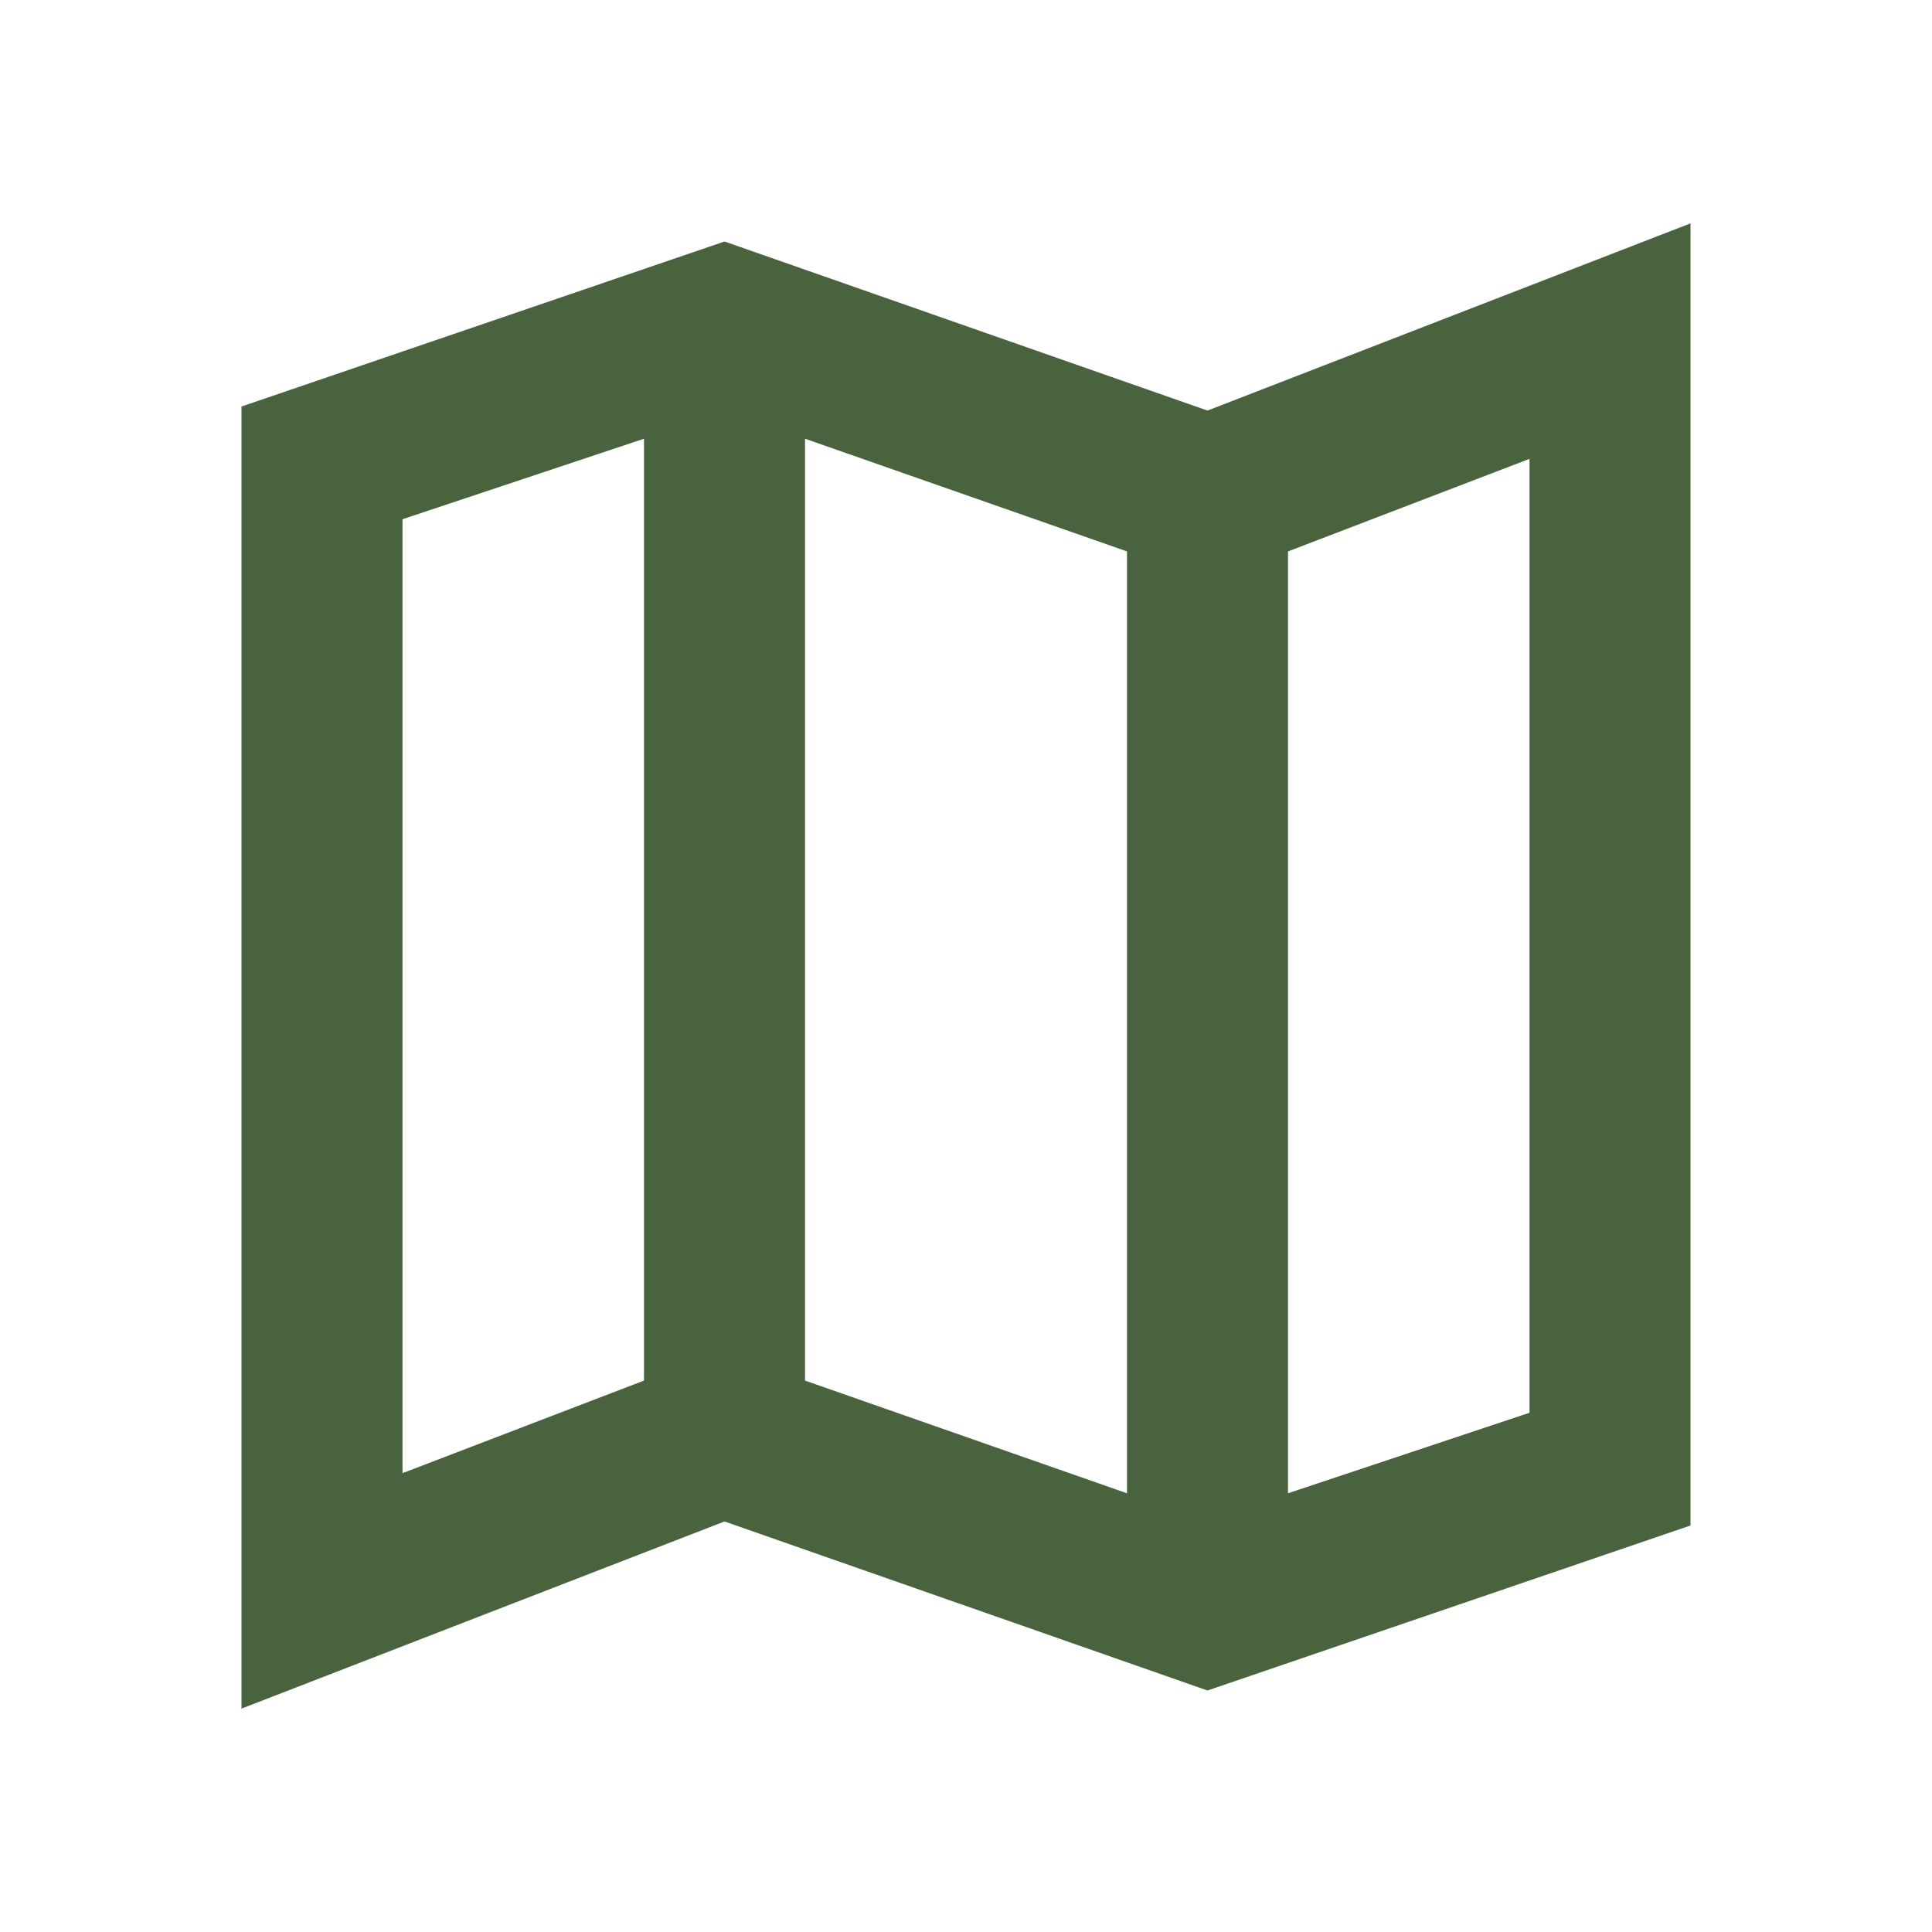<svg width="61" height="61" viewBox="0 0 61 61" fill="none" xmlns="http://www.w3.org/2000/svg">
<path d="M38.125 53.375L22.875 48.038L7.625 53.947V12.835L22.875 7.625L38.125 12.963L53.375 7.053V48.165L38.125 53.375ZM35.583 47.148V17.41L25.417 13.852V43.59L35.583 47.148ZM40.667 47.148L48.292 44.606V14.488L40.667 17.41V47.148ZM12.708 46.513L20.333 43.59V13.852L12.708 16.394V46.513Z" fill="#49633E"/>
</svg>
